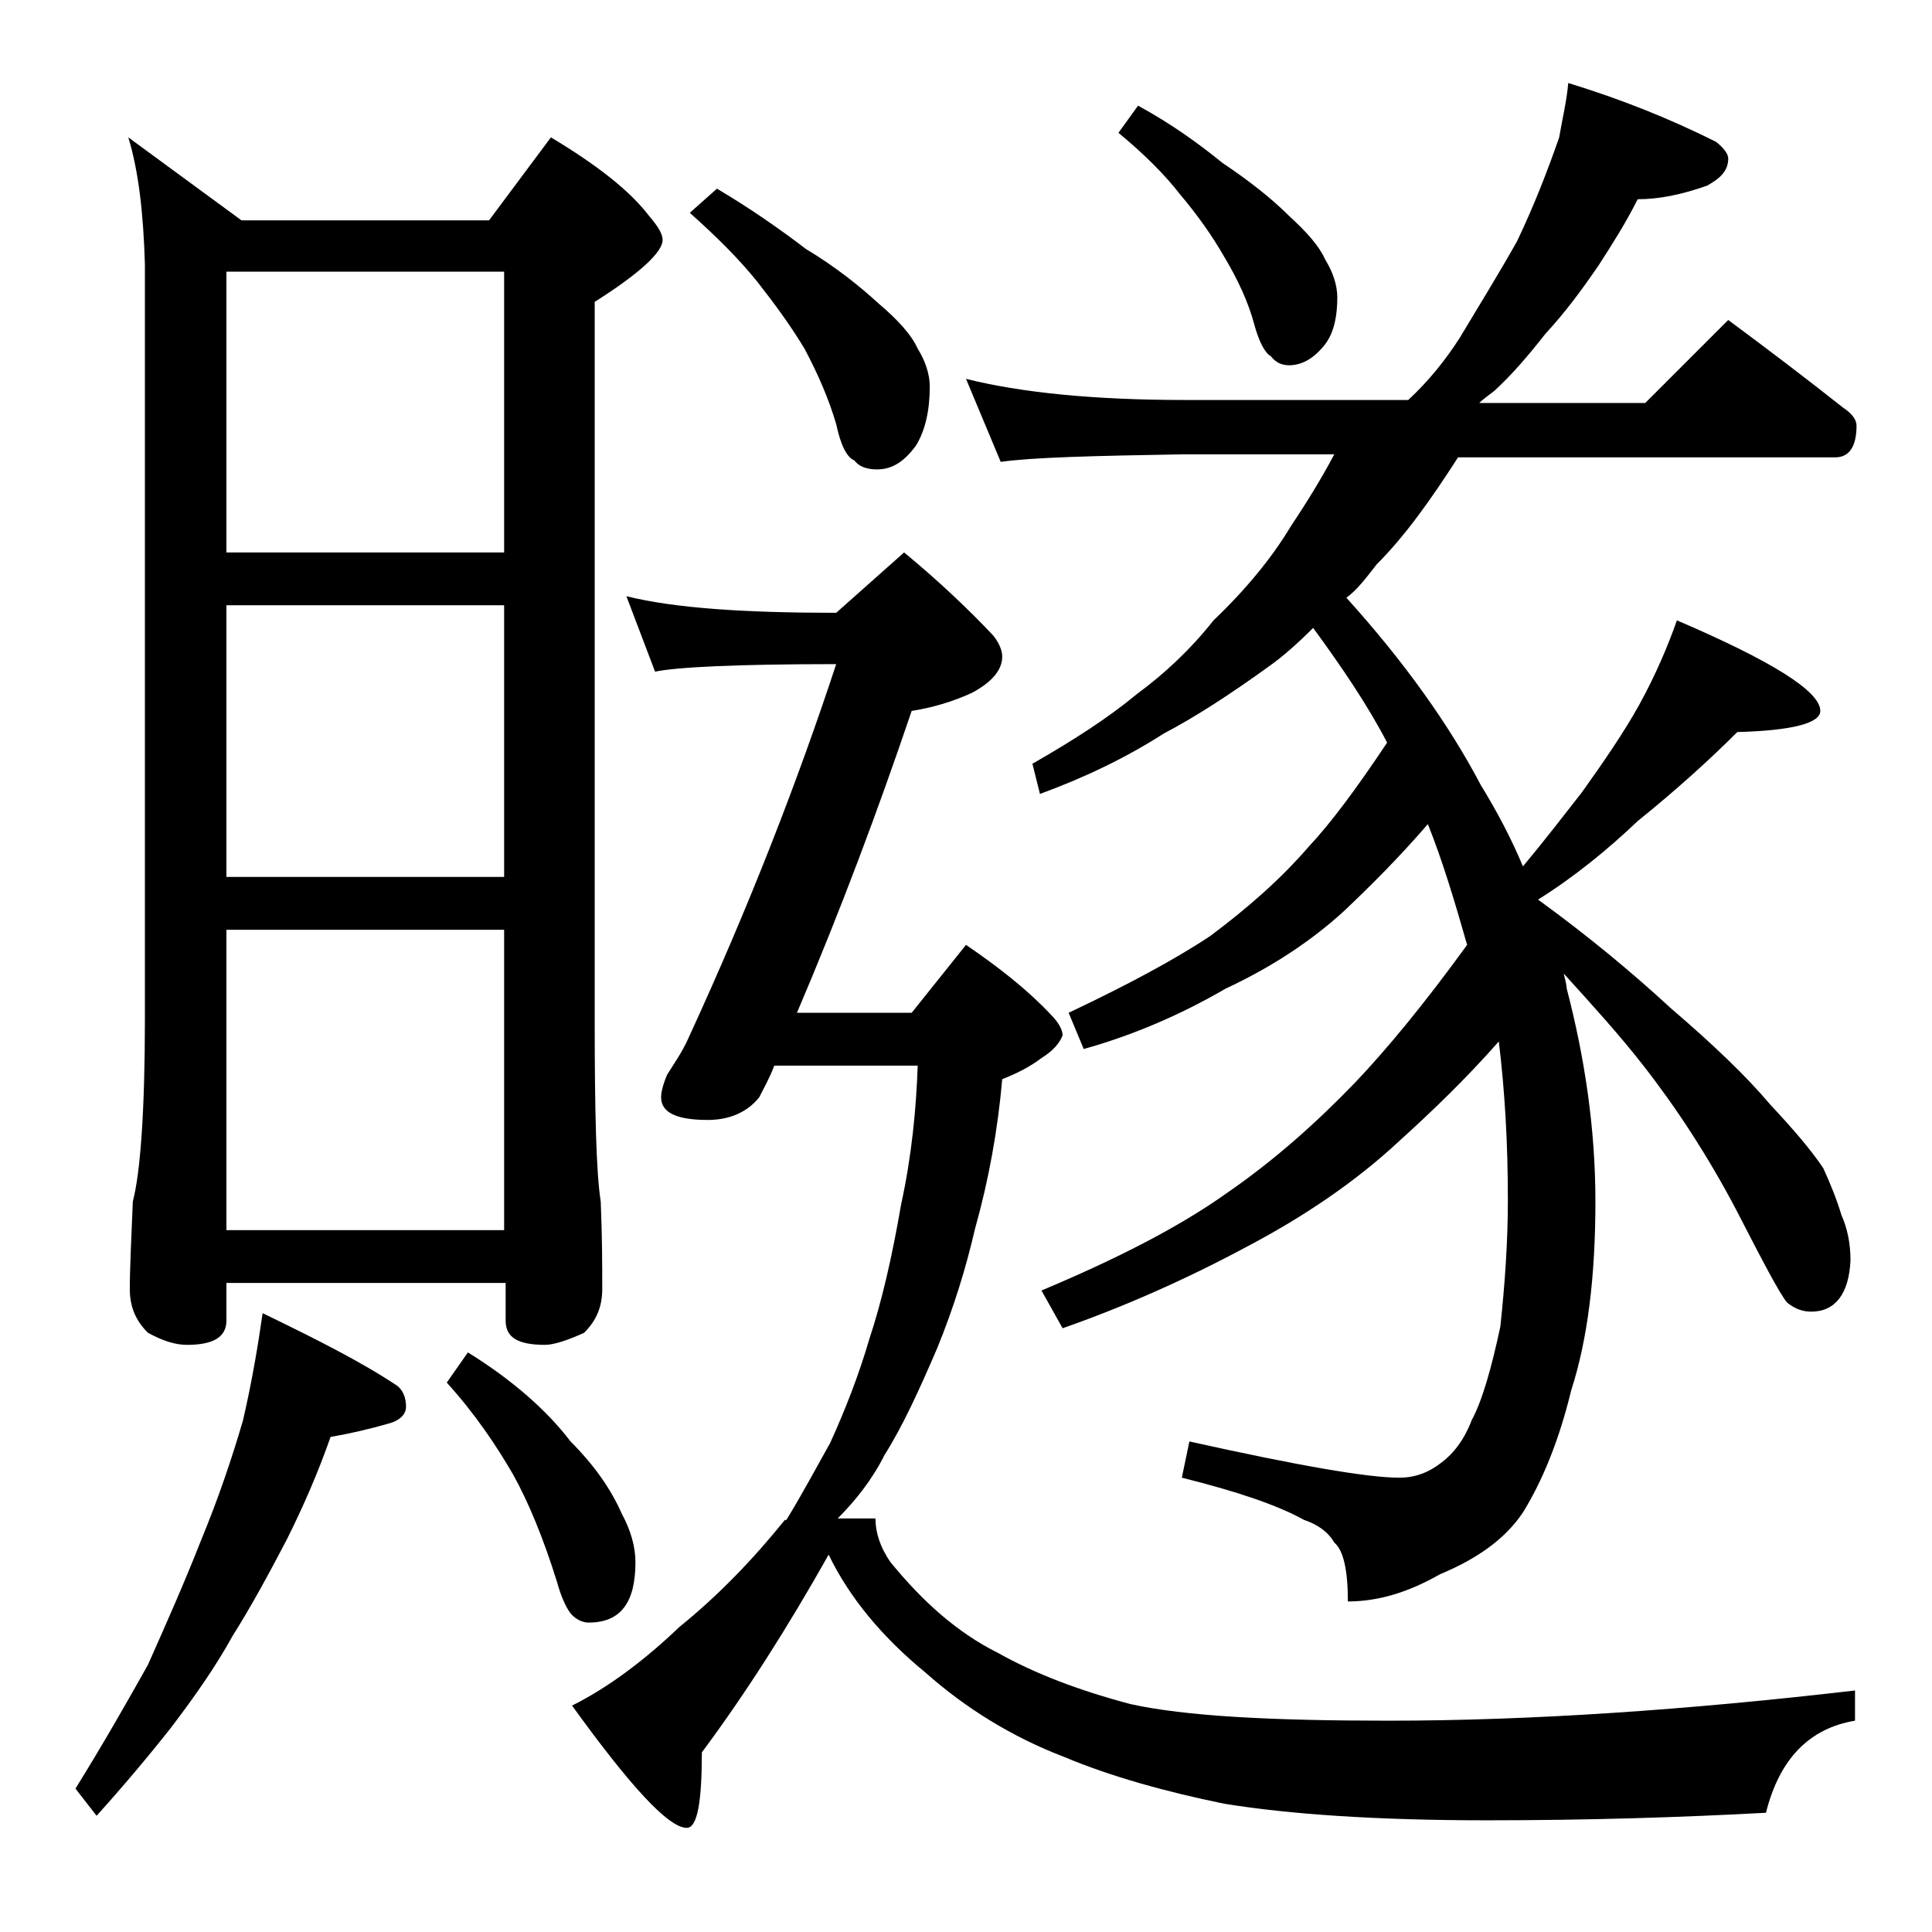 <?xml version="1.0" encoding="utf-8"?>
<!-- Generator: Adobe Illustrator 18.0.0, SVG Export Plug-In . SVG Version: 6.00 Build 0)  -->
<!DOCTYPE svg PUBLIC "-//W3C//DTD SVG 1.1//EN" "http://www.w3.org/Graphics/SVG/1.1/DTD/svg11.dtd">
<svg version="1.1" id="Layer_1" xmlns="http://www.w3.org/2000/svg" xmlns:xlink="http://www.w3.org/1999/xlink" x="0px" y="0px"
	 viewBox="0 0 128 128" enable-background="new 0 0 128 128" xml:space="preserve">
<path d="M17.4,87c3.5,1.7,6.5,3.2,8.9,4.8c0.4,0.3,0.6,0.8,0.6,1.4c0,0.5-0.4,0.9-1.1,1.1c-1.4,0.4-2.7,0.7-3.9,0.9
	c-0.8,2.3-1.8,4.6-2.9,6.8c-1.2,2.3-2.4,4.5-3.6,6.4c-1.1,2-2.5,4-4.1,6.1c-1.5,1.9-3.1,3.8-4.9,5.8L5,118.5
	c1.8-2.9,3.4-5.7,4.8-8.2c1.2-2.7,2.4-5.4,3.5-8.2c1.2-2.9,2.1-5.6,2.8-8C16.7,91.5,17.1,89.1,17.4,87z M8.5,9.1l7.5,5.5h16.4
	l4.1-5.5c3,1.8,5.2,3.5,6.5,5.2c0.6,0.7,0.9,1.2,0.9,1.6c0,0.8-1.5,2.2-4.5,4.1v47.5c0,6.2,0.1,10.2,0.4,12.1
	c0.1,2.4,0.1,4.3,0.1,5.8c0,1.2-0.4,2.1-1.2,2.9c-1.1,0.5-2,0.8-2.6,0.8c-1.8,0-2.6-0.5-2.6-1.6V85H15v2.5c0,1.1-0.9,1.6-2.6,1.6
	c-0.7,0-1.5-0.2-2.6-0.8c-0.8-0.8-1.2-1.7-1.2-2.9c0-1.4,0.1-3.3,0.2-5.8c0.5-1.9,0.8-6,0.8-12.1V17.5C9.5,14.2,9.2,11.4,8.5,9.1z
	 M15,36.6h18.4V18H15V36.6z M15,58.1h18.4v-18H15V58.1z M15,81.5h18.4V61.6H15V81.5z M31,89.6c2.9,1.8,5.2,3.8,6.8,5.9
	c1.6,1.6,2.7,3.2,3.4,4.8c0.6,1.1,0.9,2.2,0.9,3.2c0,2.7-1,4-3.1,4c-0.4,0-0.8-0.2-1.1-0.5c-0.3-0.3-0.7-1.1-1-2.2
	c-0.9-2.9-1.9-5.3-2.9-7.1c-1.1-1.9-2.5-4-4.4-6.1L31,89.6z M41.5,39.5c3.2,0.8,7.9,1.1,13.9,1.1l4.5-4c2.3,1.9,4.3,3.8,5.9,5.5
	c0.4,0.5,0.6,1,0.6,1.4c0,0.9-0.7,1.7-2,2.4c-1.3,0.6-2.7,1-4,1.2c-2.2,6.5-4.7,13.2-7.6,20h7.6l3.6-4.5c2.2,1.5,4.1,3,5.6,4.6
	c0.5,0.5,0.8,1,0.8,1.4c-0.2,0.5-0.6,1-1.4,1.5c-0.8,0.6-1.6,1-2.6,1.4c-0.3,3.4-0.9,6.7-1.8,9.9c-0.6,2.6-1.4,5.2-2.5,7.9
	c-1.2,2.8-2.3,5.2-3.5,7.1c-0.8,1.6-1.9,3-3.1,4.2H58c0,0.9,0.3,1.9,1,2.9c2.2,2.7,4.5,4.7,7.1,6c2.5,1.4,5.4,2.5,8.8,3.4
	c3.6,0.8,9.3,1.1,17.1,1.1c9.4,0,19.7-0.7,30.9-2v2c-3,0.5-5,2.5-5.9,6.1c-5.5,0.3-11.7,0.5-18.5,0.5c-7.3,0-13.1-0.4-17.4-1.1
	c-3.9-0.8-7.5-1.8-10.6-3.1c-3.4-1.3-6.5-3.2-9.2-5.6c-2.8-2.3-5-4.9-6.4-7.8c-2.7,4.8-5.5,9.2-8.4,13.1c0,3.3-0.3,5-1,5
	c-1.2,0-3.7-2.7-7.6-8.1c2.4-1.2,4.8-3,7.1-5.2c2.6-2.1,4.9-4.5,7-7.1h0.1c1.1-1.8,2-3.5,2.9-5.1c1-2.2,1.9-4.5,2.6-6.9
	c0.8-2.4,1.5-5.4,2.1-8.9c0.7-3.2,1-6.3,1.1-9.2h-9.5c-0.3,0.8-0.7,1.5-1,2.1c-0.8,1-2,1.5-3.4,1.5c-2.1,0-3.1-0.5-3.1-1.5
	c0-0.3,0.1-0.8,0.4-1.5c0.5-0.8,1-1.5,1.4-2.4c4.1-8.9,7.3-17.2,9.8-24.8c-6.6,0-10.6,0.2-12,0.5L41.5,39.5z M47.5,12.5
	c2.2,1.3,4.2,2.7,5.9,4c2,1.2,3.6,2.5,4.8,3.6c1.3,1.1,2.2,2.1,2.6,3c0.5,0.8,0.8,1.7,0.8,2.5c0,1.6-0.3,2.9-0.9,3.9
	c-0.8,1.1-1.6,1.6-2.6,1.6c-0.7,0-1.2-0.2-1.5-0.6c-0.5-0.2-0.9-1-1.2-2.4c-0.5-1.7-1.2-3.3-2.1-5c-0.9-1.5-2-3-3.1-4.4
	c-1.2-1.5-2.7-3-4.5-4.6L47.5,12.5z M103.9,5.5c3.6,1.1,6.8,2.4,9.8,3.9c0.5,0.4,0.8,0.8,0.8,1.1c0,0.8-0.5,1.3-1.4,1.8
	c-1.7,0.6-3.2,0.9-4.6,0.9c-0.8,1.6-1.7,3-2.6,4.4c-1.1,1.6-2.2,3.1-3.5,4.5c-1.1,1.4-2.2,2.7-3.4,3.8c-0.4,0.3-0.8,0.6-1,0.8h11
	l5.5-5.5c2.7,2,5.2,3.9,7.6,5.8c0.6,0.4,0.9,0.8,0.9,1.2c0,1.4-0.5,2.1-1.4,2.1H96.6c-1.8,2.8-3.5,5.2-5.4,7.1
	c-0.7,0.9-1.3,1.7-2,2.2C93,43.8,96,48,98.1,52c1.1,1.8,2,3.5,2.8,5.4c1.5-1.8,2.8-3.5,3.9-4.9c1.5-2.1,2.8-4,3.8-5.8
	c1.1-2,1.9-3.9,2.5-5.6c6.3,2.7,9.5,4.7,9.5,6c0,0.8-1.8,1.3-5.5,1.4c-1.8,1.8-4,3.8-6.6,5.9c-2,1.9-4.2,3.7-6.6,5.2
	c3.3,2.4,6.2,4.8,8.8,7.2c2.8,2.4,5,4.5,6.6,6.4c1.5,1.6,2.7,3,3.5,4.2c0.5,1.1,0.9,2.1,1.2,3.1c0.4,0.9,0.6,1.9,0.6,3
	c-0.1,2.2-1,3.4-2.6,3.4c-0.6,0-1.1-0.2-1.6-0.6c-0.5-0.6-1.6-2.7-3.4-6.2c-1.9-3.6-4-6.8-6.2-9.6c-1.4-1.8-3.2-3.8-5.2-6
	c0.1,0.4,0.2,0.8,0.2,1c1.2,4.6,1.9,9.3,1.9,14.1c0,4.9-0.5,9.1-1.6,12.5c-0.8,3.3-1.9,6-3.2,8.1c-1.2,1.8-3.1,3.1-5.5,4.1
	c-2.1,1.2-4.1,1.8-6.1,1.8c0-2.1-0.3-3.4-0.9-3.9c-0.4-0.7-1.1-1.2-2-1.5c-1.8-1-4.5-1.9-8.1-2.8l0.5-2.4c7.2,1.6,11.8,2.4,13.9,2.4
	c1,0,1.9-0.3,2.8-1c0.8-0.6,1.5-1.5,2-2.8c0.7-1.3,1.3-3.4,1.9-6.2c0.3-2.8,0.5-5.6,0.5-8.4c0-3.8-0.2-7.2-0.6-10.5
	c-2.2,2.5-4.5,4.7-6.6,6.6c-2.9,2.7-6.3,5-10.1,7c-4.1,2.2-8.2,4-12.2,5.4L69,85.5c5-2.1,9.1-4.2,12.2-6.4c3.2-2.2,6-4.7,8.6-7.4
	c2-2.1,4.5-5.1,7.4-9.1c-0.8-2.8-1.6-5.5-2.6-8c-1.9,2.2-3.8,4.1-5.6,5.8c-2.2,2-4.8,3.7-7.8,5.1c-3.1,1.8-6.2,3.1-9.4,4l-1-2.4
	c3.8-1.8,7-3.5,9.4-5.1c2.4-1.8,4.6-3.7,6.5-5.9c1.5-1.6,3.2-3.9,5.2-6.9c-1.3-2.5-3-5-4.9-7.6c-1,1-2,1.9-3,2.6
	c-2.5,1.8-4.8,3.3-6.9,4.4c-2.5,1.6-5.2,2.9-8.2,4l-0.5-2c2.8-1.6,5.1-3.1,6.9-4.6c1.9-1.4,3.6-3,5.1-4.9c2.2-2.1,3.9-4.2,5.1-6.2
	c1-1.5,2-3.1,2.9-4.8h-10c-5.9,0.1-10,0.2-12.1,0.5L64,25.1c3.6,0.9,8.4,1.4,14.5,1.4h14.8c1.4-1.3,2.5-2.7,3.4-4.1
	c1.2-2,2.5-4.1,3.8-6.4c1.1-2.3,2-4.6,2.8-6.9C103.5,7.9,103.8,6.7,103.9,5.5z M75.4,7c2.2,1.2,4,2.5,5.6,3.8
	c1.8,1.2,3.3,2.4,4.4,3.5c1.2,1.1,2,2,2.4,2.9c0.5,0.8,0.8,1.7,0.8,2.5c0,1.2-0.2,2.3-0.8,3.1c-0.7,0.9-1.5,1.4-2.4,1.4
	c-0.5,0-0.9-0.2-1.2-0.6c-0.4-0.2-0.8-1-1.1-2.1c-0.4-1.5-1.1-3-2-4.5c-0.8-1.4-1.8-2.8-2.9-4.1c-1-1.3-2.4-2.7-4.1-4.1L75.4,7z"/>
</svg>
